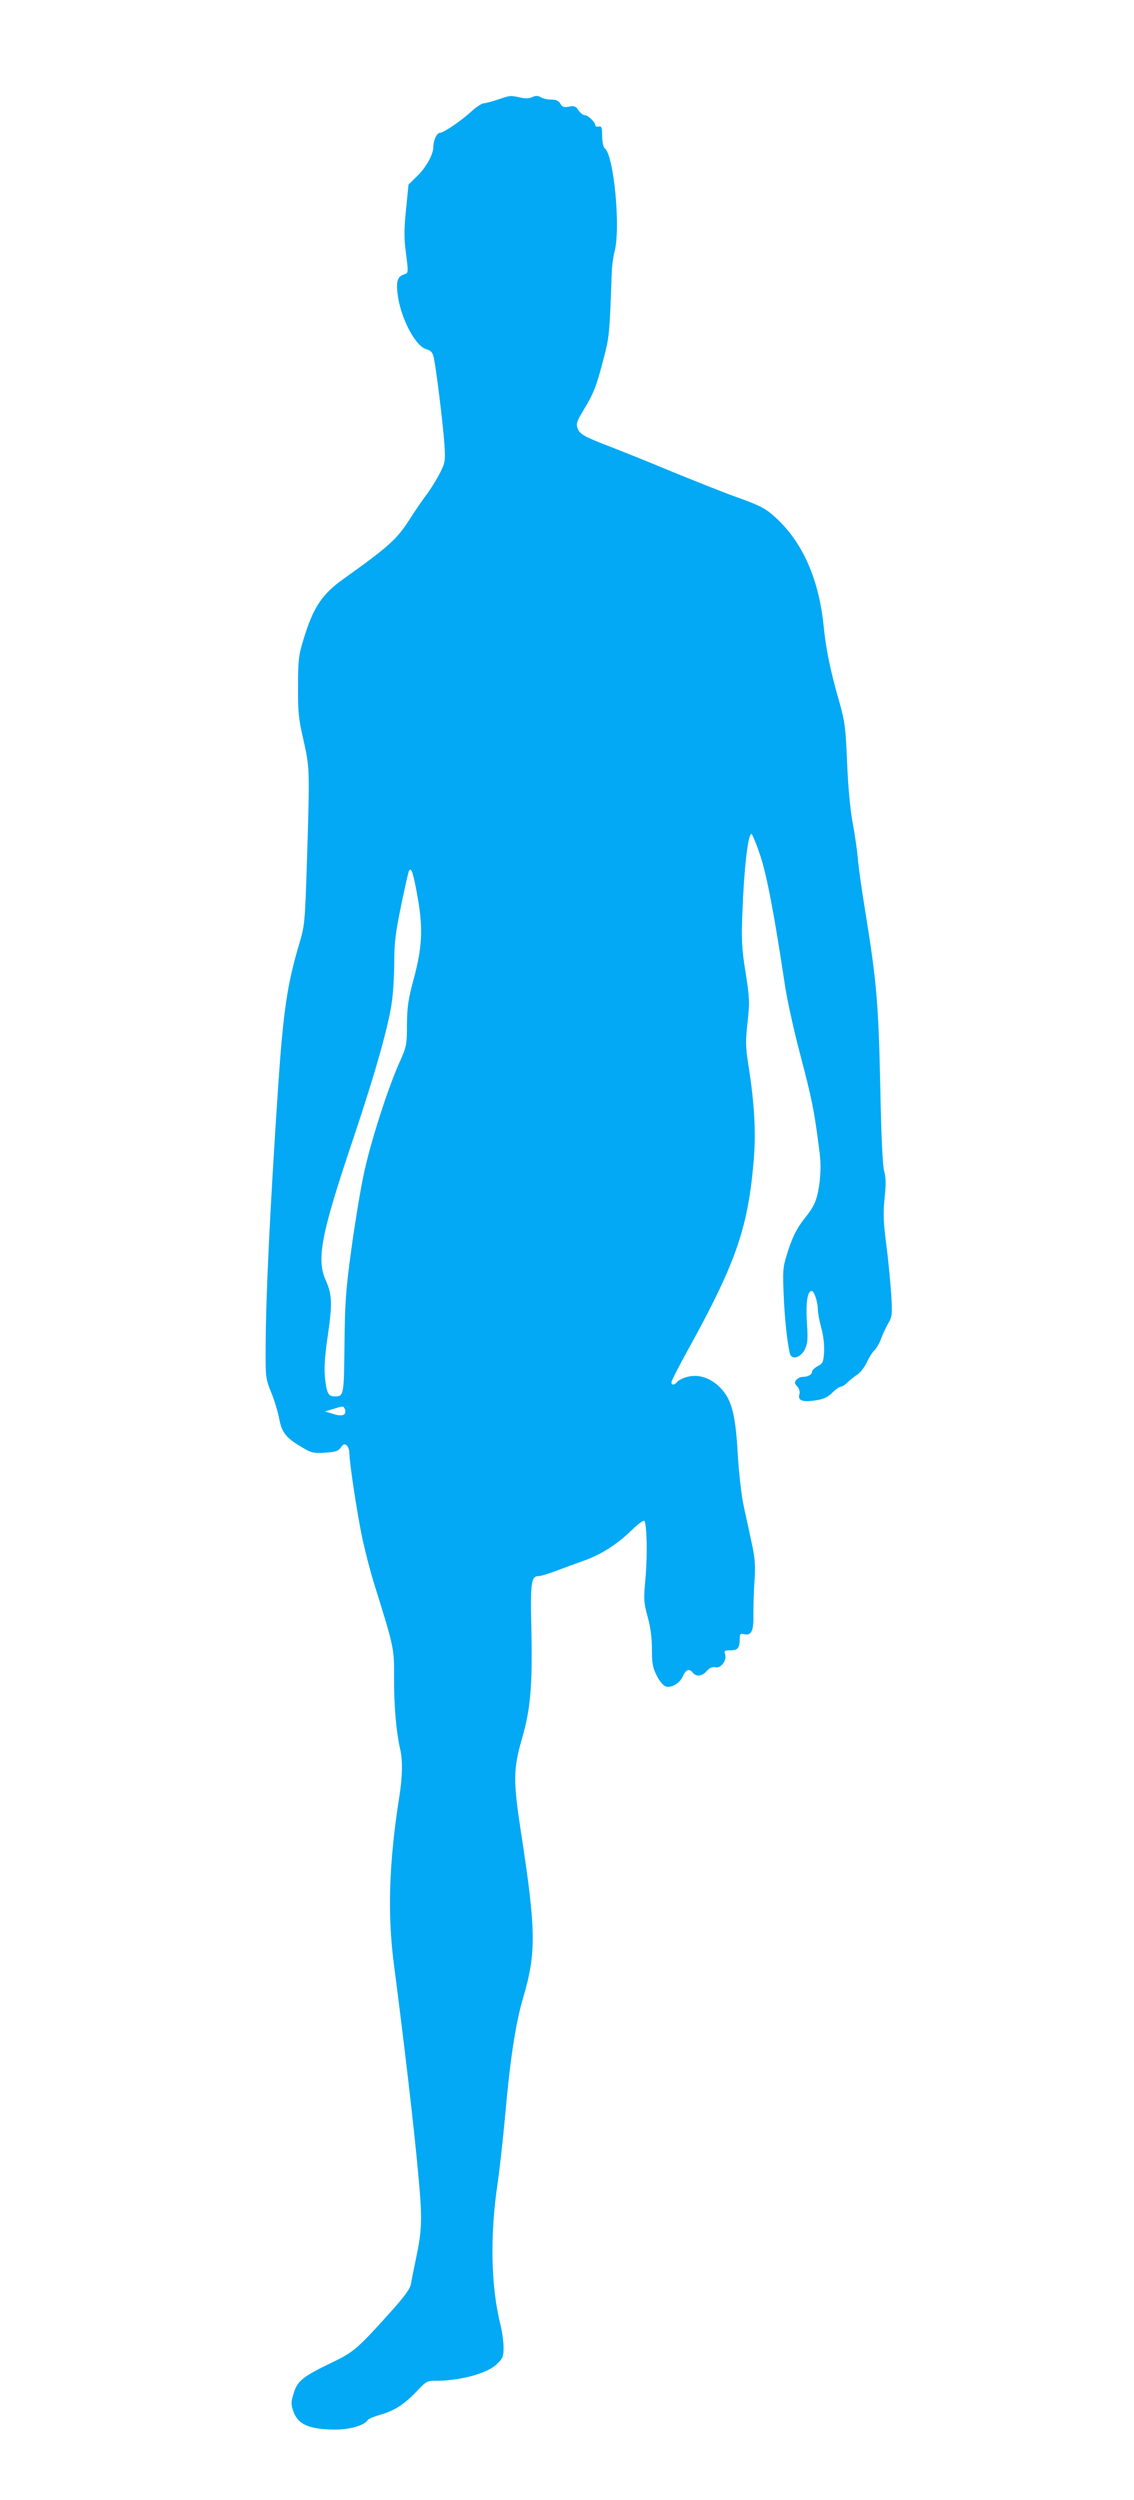 <?xml version="1.0" standalone="no"?>
<!DOCTYPE svg PUBLIC "-//W3C//DTD SVG 20010904//EN"
 "http://www.w3.org/TR/2001/REC-SVG-20010904/DTD/svg10.dtd">
<svg version="1.0" xmlns="http://www.w3.org/2000/svg"
 width="581pt" height="1280pt" viewBox="0 0 581 1280"
 preserveAspectRatio="xMidYMid meet">
<g transform="translate(0,1280) scale(0.1,-0.1)"
fill="#03a9f4" stroke="none">
<path d="M2550 12290 c-30 -10 -63 -19 -73 -19 -9 -1 -37 -19 -60 -40 -53 -49
-144 -111 -163 -111 -16 0 -34 -39 -34 -74 0 -37 -38 -105 -84 -149 l-43 -42
-13 -130 c-10 -100 -10 -150 -1 -214 14 -109 14 -109 -9 -116 -35 -11 -42 -39
-31 -115 19 -120 92 -254 145 -268 22 -6 32 -16 37 -38 12 -44 49 -347 56
-449 5 -85 4 -94 -22 -145 -15 -30 -44 -77 -64 -105 -21 -27 -63 -88 -93 -135
-64 -101 -108 -140 -338 -304 -111 -79 -156 -147 -206 -313 -24 -78 -27 -105
-27 -238 -1 -129 3 -168 28 -275 32 -143 32 -147 18 -610 -11 -332 -11 -336
-42 -440 -59 -199 -80 -339 -106 -725 -40 -596 -64 -1078 -64 -1346 -1 -138 1
-150 27 -215 16 -38 35 -99 42 -136 14 -75 35 -101 125 -153 40 -24 54 -27
110 -23 54 3 68 8 81 26 13 18 19 21 30 11 8 -6 14 -24 14 -40 0 -46 39 -305
65 -429 13 -63 40 -167 59 -230 105 -336 106 -338 105 -493 -1 -136 11 -276
31 -362 14 -58 12 -147 -5 -250 -52 -330 -61 -597 -26 -860 49 -374 102 -826
122 -1048 24 -253 23 -299 -14 -472 -8 -38 -18 -87 -21 -107 -5 -28 -30 -62
-104 -145 -169 -188 -191 -207 -298 -258 -150 -72 -180 -95 -199 -158 -14 -45
-15 -57 -3 -91 23 -70 82 -96 218 -96 74 0 148 22 164 49 4 6 33 18 64 27 73
20 124 54 187 120 48 51 53 54 100 54 123 0 260 37 309 84 32 30 36 39 36 86
0 29 -7 78 -14 109 -51 198 -57 461 -16 736 11 77 29 241 40 364 24 269 52
452 90 581 68 230 67 345 -11 850 -40 260 -40 322 6 480 44 153 54 275 47 576
-5 222 0 254 38 254 11 0 50 12 87 26 38 14 99 37 136 50 92 31 177 85 250
156 33 32 63 55 68 51 13 -14 17 -176 6 -294 -10 -108 -9 -123 11 -197 15 -53
22 -108 22 -166 0 -72 4 -95 25 -136 13 -27 34 -51 45 -55 30 -9 73 16 89 53
16 35 32 40 51 17 18 -22 47 -18 71 9 14 16 27 22 44 19 29 -6 60 35 50 67 -6
17 -2 20 28 20 38 0 47 12 47 60 0 23 3 27 20 23 39 -10 52 14 50 101 0 45 2
124 6 176 5 77 2 114 -16 195 -12 55 -30 141 -41 190 -11 50 -23 164 -29 255
-12 223 -34 296 -104 358 -47 41 -103 56 -155 42 -21 -5 -44 -17 -51 -25 -15
-18 -30 -19 -30 -2 0 6 36 77 80 157 249 450 311 627 341 971 13 147 5 300
-28 504 -13 86 -14 116 -3 210 11 101 11 122 -10 255 -20 126 -22 167 -16 317
8 214 28 393 46 393 4 0 24 -48 44 -107 35 -104 74 -311 126 -658 11 -77 47
-241 80 -365 59 -226 70 -277 95 -469 11 -78 11 -124 4 -184 -11 -87 -25 -121
-74 -182 -42 -52 -68 -103 -94 -190 -20 -63 -21 -84 -16 -205 5 -121 17 -233
31 -298 8 -37 54 -26 77 18 15 30 17 51 11 140 -6 102 3 160 25 160 12 0 31
-56 31 -94 0 -17 8 -60 18 -96 11 -41 16 -87 14 -123 -3 -52 -7 -59 -33 -72
-16 -9 -29 -22 -29 -29 0 -15 -21 -26 -50 -26 -9 0 -23 -7 -30 -15 -10 -13
-10 -19 5 -34 10 -12 14 -27 11 -39 -10 -32 13 -42 77 -33 45 6 65 15 90 39
18 18 39 32 45 32 7 0 23 10 35 23 13 12 36 30 51 40 15 10 36 38 47 61 10 23
27 50 37 60 11 9 28 38 37 64 10 26 27 62 38 80 18 31 19 44 13 145 -4 62 -15
176 -25 253 -15 116 -17 159 -9 238 8 72 7 107 -2 139 -8 28 -15 175 -20 432
-9 422 -19 540 -74 880 -19 116 -38 246 -41 290 -4 44 -16 127 -27 185 -12 65
-23 181 -28 305 -7 179 -12 211 -39 308 -46 158 -70 276 -81 390 -24 240 -107
428 -243 554 -55 51 -81 64 -215 112 -59 21 -201 78 -317 125 -115 48 -257
105 -314 127 -138 53 -160 65 -172 96 -8 22 -4 36 30 92 53 88 66 121 102 259
31 117 32 130 43 442 1 36 7 83 13 105 35 119 -2 507 -50 537 -6 4 -11 31 -12
60 0 45 -3 53 -17 50 -10 -2 -18 1 -18 6 0 16 -37 52 -53 52 -9 0 -24 11 -33
25 -14 21 -22 24 -49 19 -27 -5 -35 -2 -44 15 -9 15 -21 21 -46 21 -20 0 -44
5 -54 12 -15 9 -26 9 -44 1 -16 -8 -38 -8 -63 -2 -50 11 -49 11 -114 -11z
m-409 -4091 c27 -157 22 -250 -22 -414 -27 -99 -33 -139 -34 -230 0 -105 -2
-114 -38 -194 -62 -138 -154 -426 -186 -586 -17 -82 -45 -253 -62 -380 -27
-198 -32 -265 -34 -479 -3 -263 -3 -266 -51 -266 -32 0 -41 18 -49 96 -5 51
-1 111 15 219 23 161 22 206 -12 282 -47 106 -22 236 137 708 119 354 189 602
204 725 6 46 11 136 11 200 0 92 7 148 35 283 19 92 37 173 41 179 12 19 22
-14 45 -143z m-374 -2615 c11 -29 -13 -39 -59 -24 l-43 13 40 12 c54 17 55 17
62 -1z"/>
</g>
</svg>

